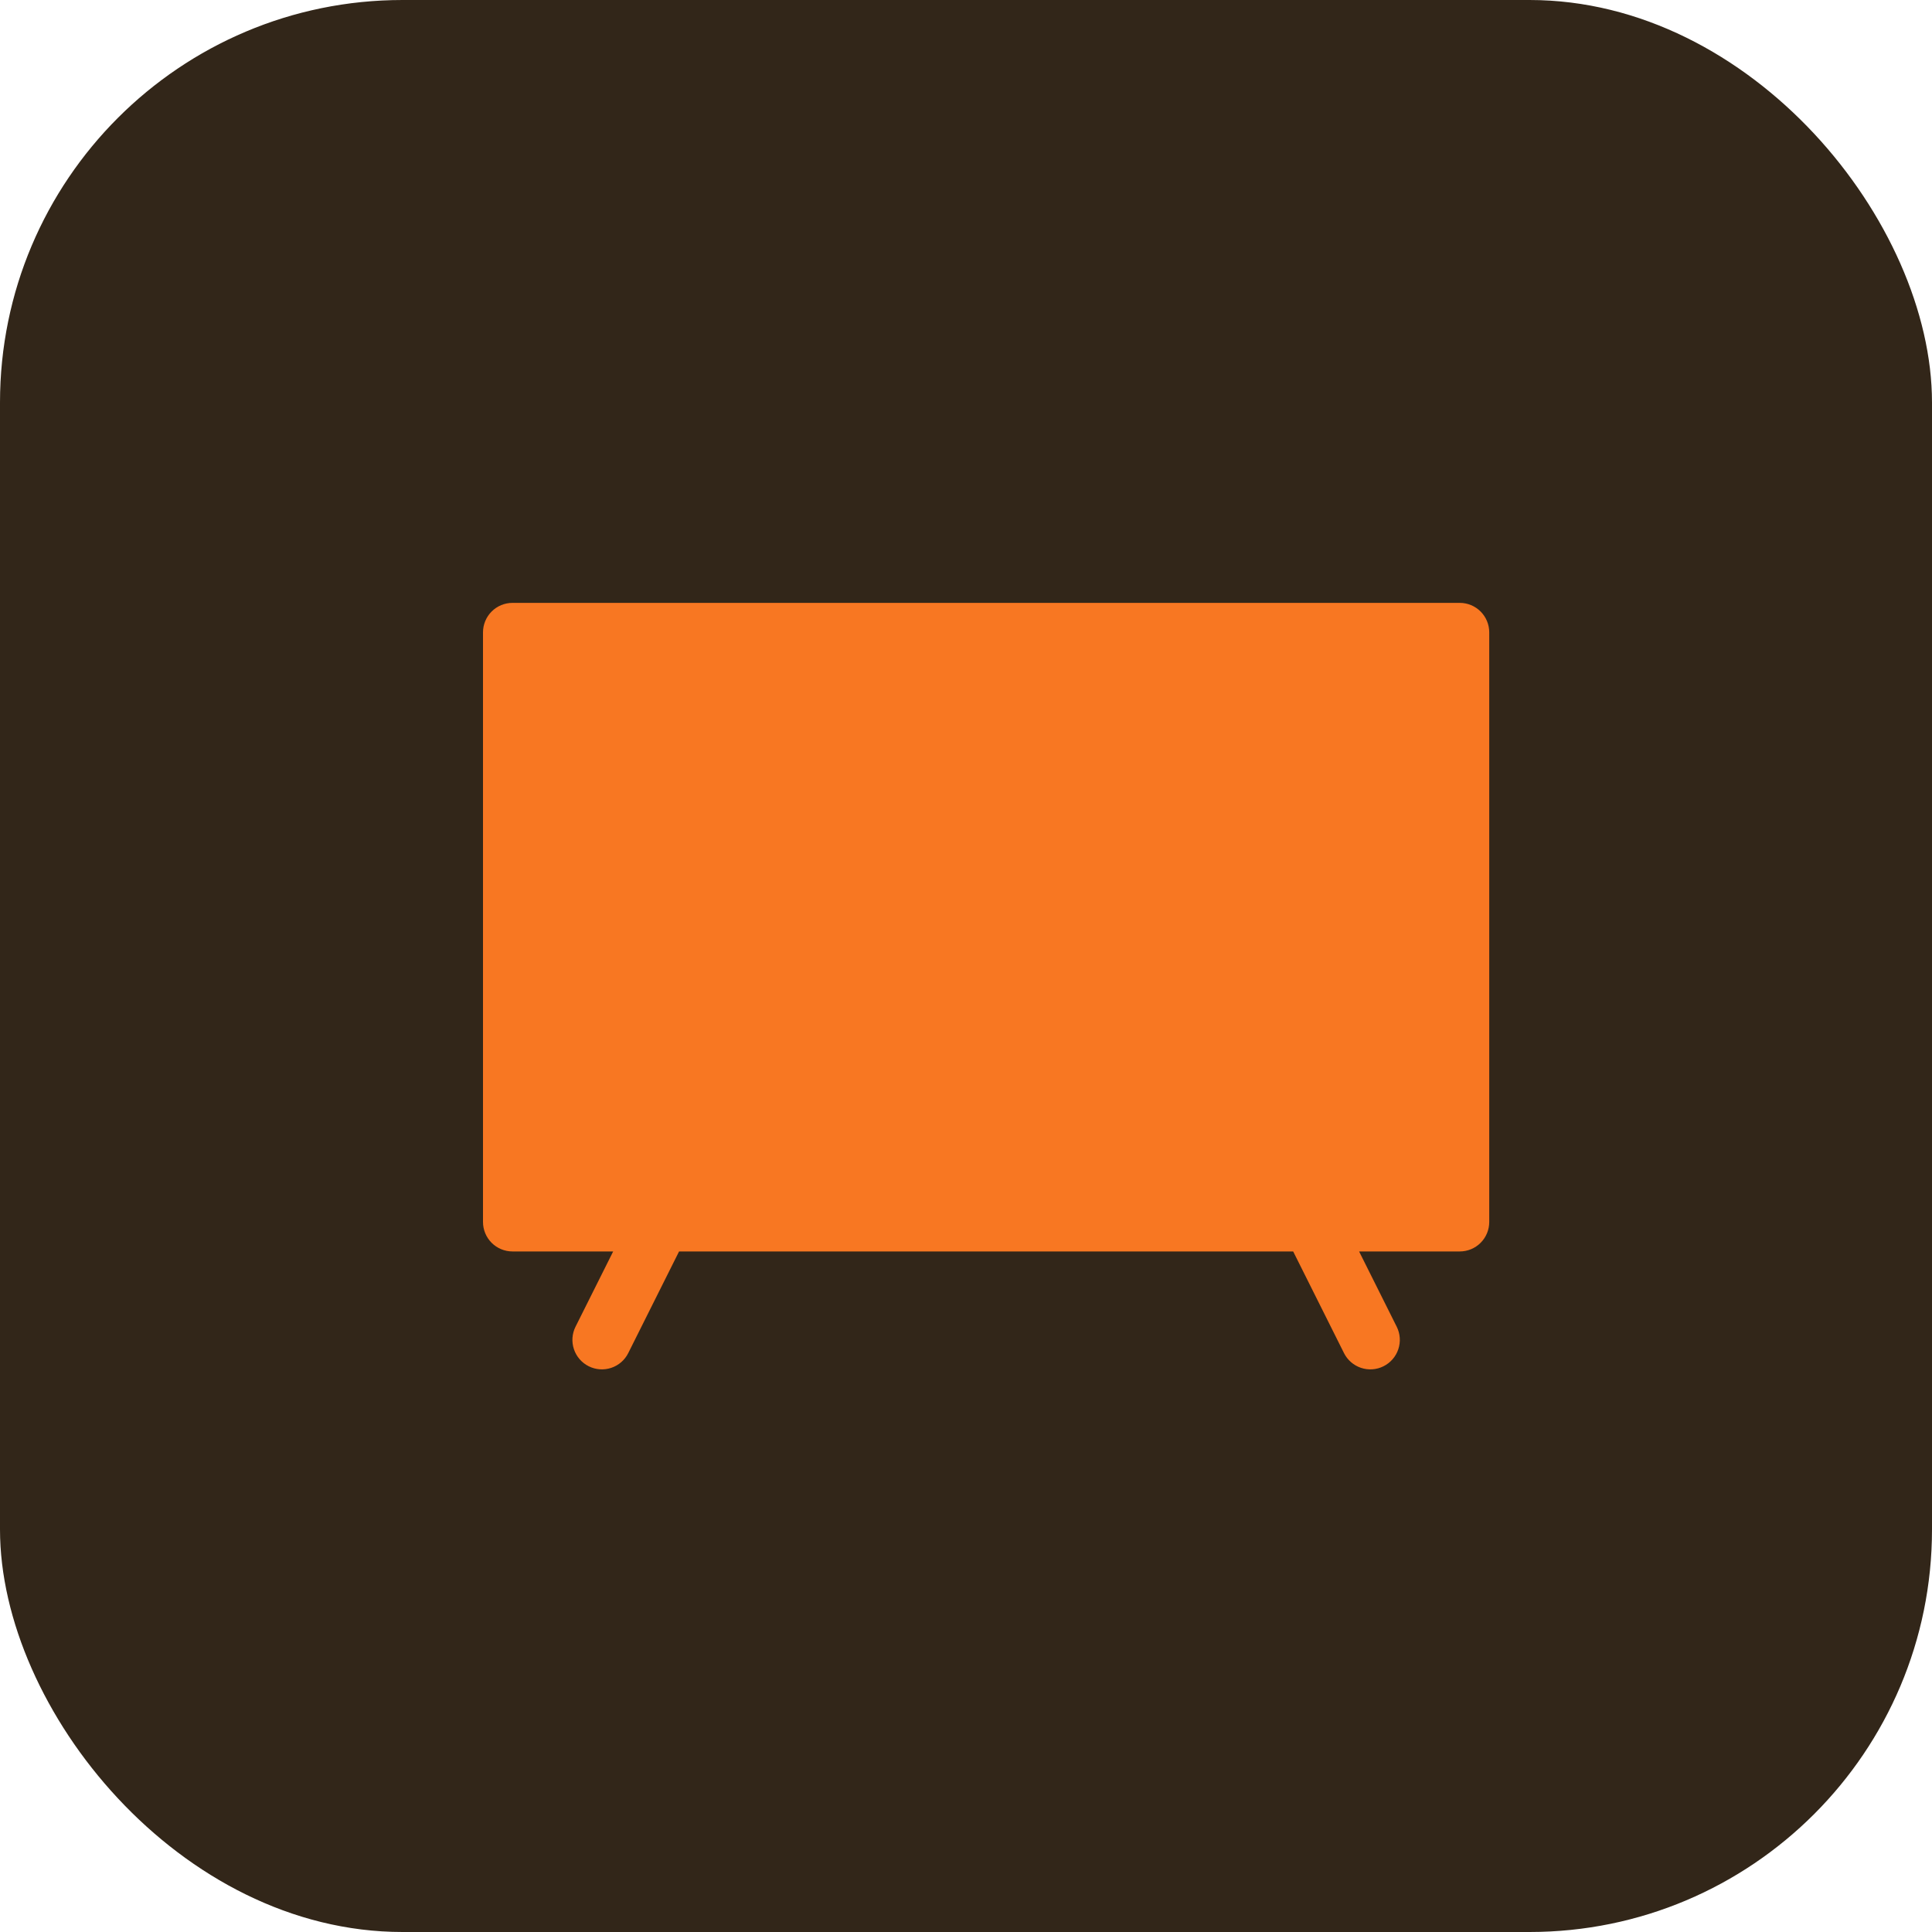 <?xml version="1.0" encoding="utf-8"?>
<svg xmlns="http://www.w3.org/2000/svg" fill="none" height="100%" overflow="visible" preserveAspectRatio="none" style="display: block;" viewBox="0 0 64 64" width="100%">
<g id="tv">
<rect fill="#322619" height="64" rx="13.333" width="64"/>
<g clip-path="url(#clip0_0_384)" id="fi_4550263">
<path d="M48.357 19.971H16.977C16.718 19.971 16.469 20.074 16.286 20.257C16.103 20.441 16 20.689 16 20.948V40.479C16 40.738 16.103 40.987 16.286 41.17C16.469 41.353 16.718 41.456 16.977 41.456H20.312L19.065 43.949C18.949 44.18 18.93 44.449 19.012 44.694C19.094 44.94 19.27 45.143 19.502 45.259C19.734 45.375 20.002 45.394 20.248 45.312C20.494 45.23 20.697 45.054 20.812 44.822L22.495 41.456H42.838L44.521 44.822C44.637 45.054 44.84 45.23 45.086 45.312C45.331 45.394 45.6 45.375 45.831 45.259C46.063 45.143 46.239 44.94 46.321 44.694C46.403 44.449 46.384 44.18 46.268 43.949L45.022 41.456H48.357C48.616 41.456 48.864 41.353 49.047 41.17C49.23 40.987 49.333 40.738 49.333 40.479V20.948C49.333 20.689 49.23 20.441 49.047 20.257C48.864 20.074 48.616 19.971 48.357 19.971Z" fill="#F87722" id="Vector"/>
</g>
</g>
<defs>
<clipPath id="clip0_0_384">
<rect fill="white" height="33.333" transform="translate(16 16)" width="33.333"/>
</clipPath>
</defs>
</svg>
